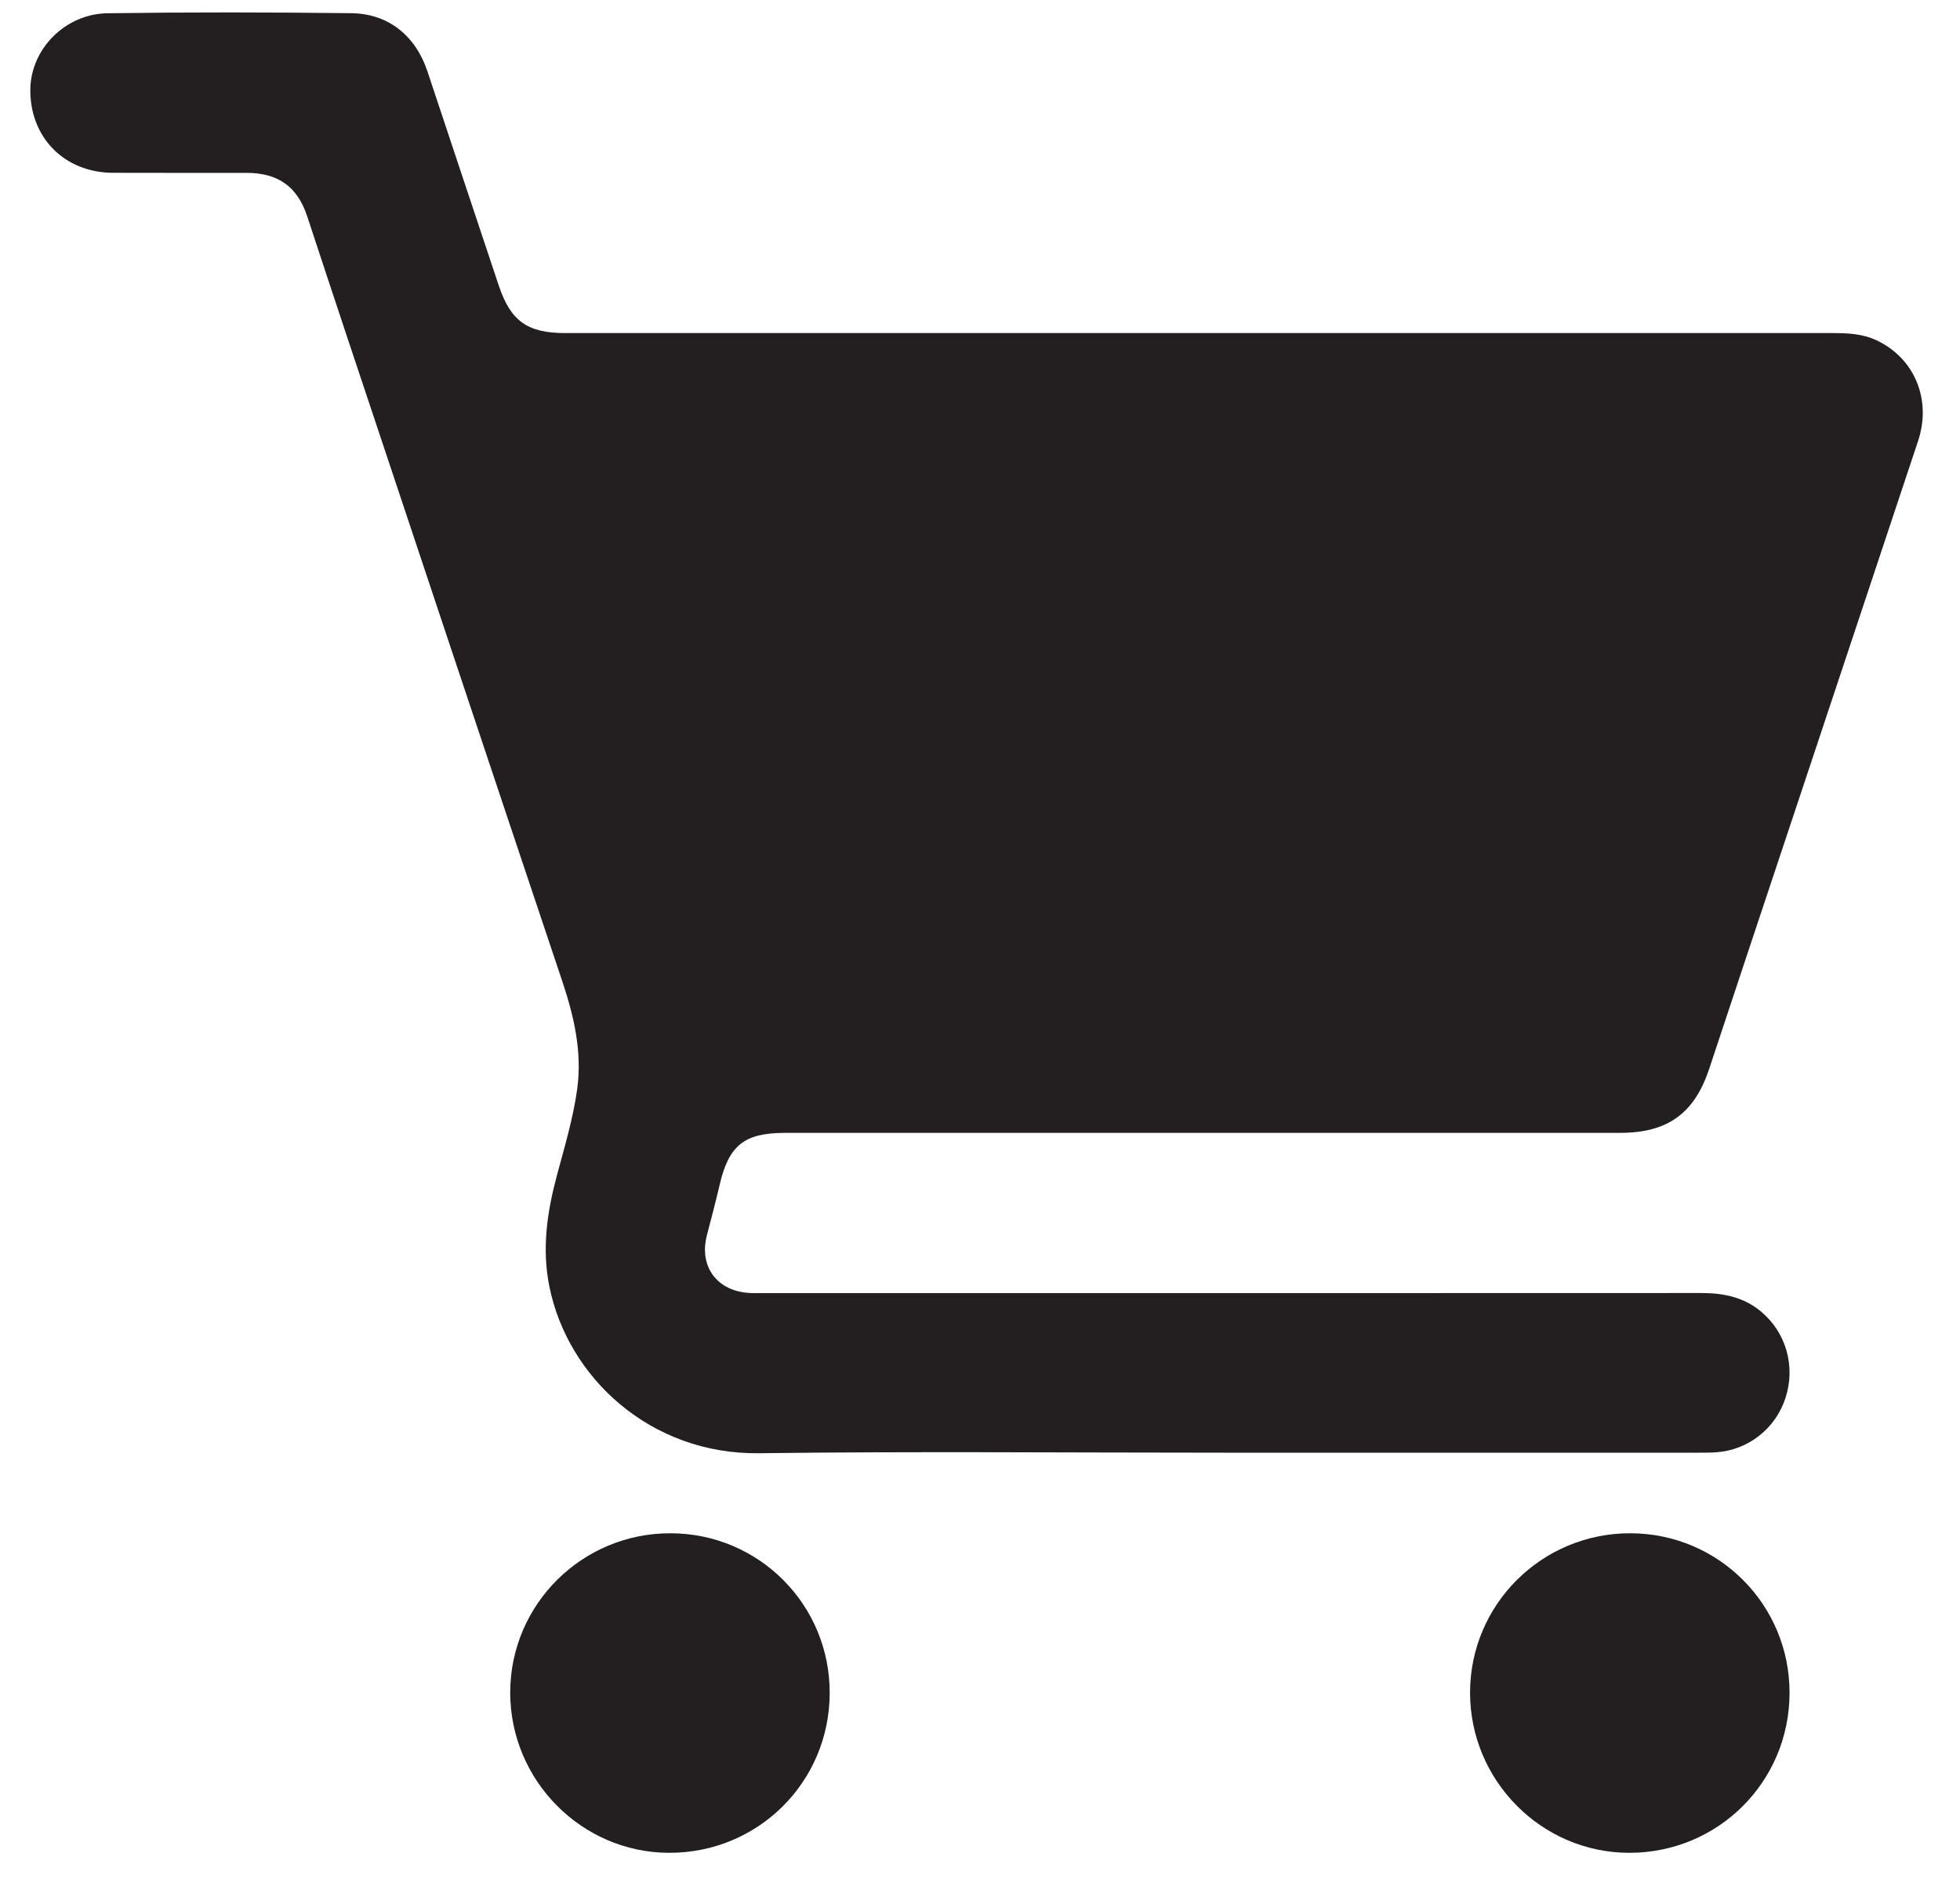<?xml version="1.0" encoding="UTF-8" standalone="no"?><!DOCTYPE svg PUBLIC "-//W3C//DTD SVG 1.1//EN" "http://www.w3.org/Graphics/SVG/1.1/DTD/svg11.dtd"><svg width="100%" height="100%" viewBox="0 0 29 28" version="1.1" xmlns="http://www.w3.org/2000/svg" xmlns:xlink="http://www.w3.org/1999/xlink" xml:space="preserve" xmlns:serif="http://www.serif.com/" style="fill-rule:evenodd;clip-rule:evenodd;stroke-linejoin:round;stroke-miterlimit:2;"><g><path d="M18.09,21.489c-2.286,0 -4.573,-0.021 -6.86,0.008c-1.604,0.02 -2.83,-1.117 -3.102,-2.468c-0.113,-0.559 -0.033,-1.1 0.112,-1.642c0.113,-0.422 0.24,-0.842 0.3,-1.276c0.076,-0.556 -0.049,-1.086 -0.226,-1.612c-1.067,-3.18 -2.127,-6.362 -3.188,-9.544c-0.195,-0.584 -0.387,-1.169 -0.58,-1.753c-0.145,-0.44 -0.427,-0.644 -0.898,-0.645c-0.66,-0.001 -1.319,0.002 -1.979,-0.001c-0.72,-0.003 -1.233,-0.529 -1.22,-1.244c0.011,-0.588 0.515,-1.107 1.142,-1.116c1.201,-0.017 2.404,-0.015 3.605,-0.001c0.551,0.006 0.952,0.334 1.127,0.857c0.352,1.057 0.703,2.114 1.056,3.17c0.176,0.528 0.424,0.705 0.986,0.705c6.25,0 12.5,0 18.75,-0c0.223,-0 0.442,0.009 0.65,0.107c0.562,0.264 0.819,0.877 0.614,1.491c-0.64,1.927 -1.283,3.853 -1.924,5.78c-0.389,1.167 -0.778,2.335 -1.165,3.503c-0.219,0.662 -0.615,0.95 -1.322,0.95c-4.117,0 -8.235,0 -12.352,0c-0.604,0 -0.832,0.184 -0.968,0.767c-0.058,0.252 -0.126,0.502 -0.19,0.752c-0.112,0.44 0.129,0.795 0.579,0.845c0.091,0.01 0.185,0.006 0.277,0.006c4.617,0.001 9.233,0.001 13.85,-0.001c0.331,-0.001 0.635,0.058 0.895,0.277c0.368,0.309 0.51,0.807 0.36,1.272c-0.146,0.454 -0.549,0.773 -1.025,0.807c-0.104,0.007 -0.209,0.006 -0.314,0.006c-2.33,0.001 -4.66,0 -6.99,0" style="fill:#231f20;fill-rule:nonzero;"/><path d="M9.897,27.408c-1.294,-0.004 -2.352,-1.075 -2.348,-2.378c0.005,-1.301 1.067,-2.353 2.374,-2.349c1.307,0.003 2.358,1.059 2.353,2.366c-0.004,1.316 -1.061,2.365 -2.379,2.361" style="fill:#231f20;fill-rule:nonzero;"/><path d="M24.12,22.681c1.307,0.001 2.36,1.055 2.358,2.362c-0.002,1.316 -1.059,2.368 -2.376,2.365c-1.296,-0.003 -2.354,-1.072 -2.351,-2.374c0.003,-1.302 1.062,-2.354 2.369,-2.353" style="fill:#231f20;fill-rule:nonzero;"/></g></svg>
